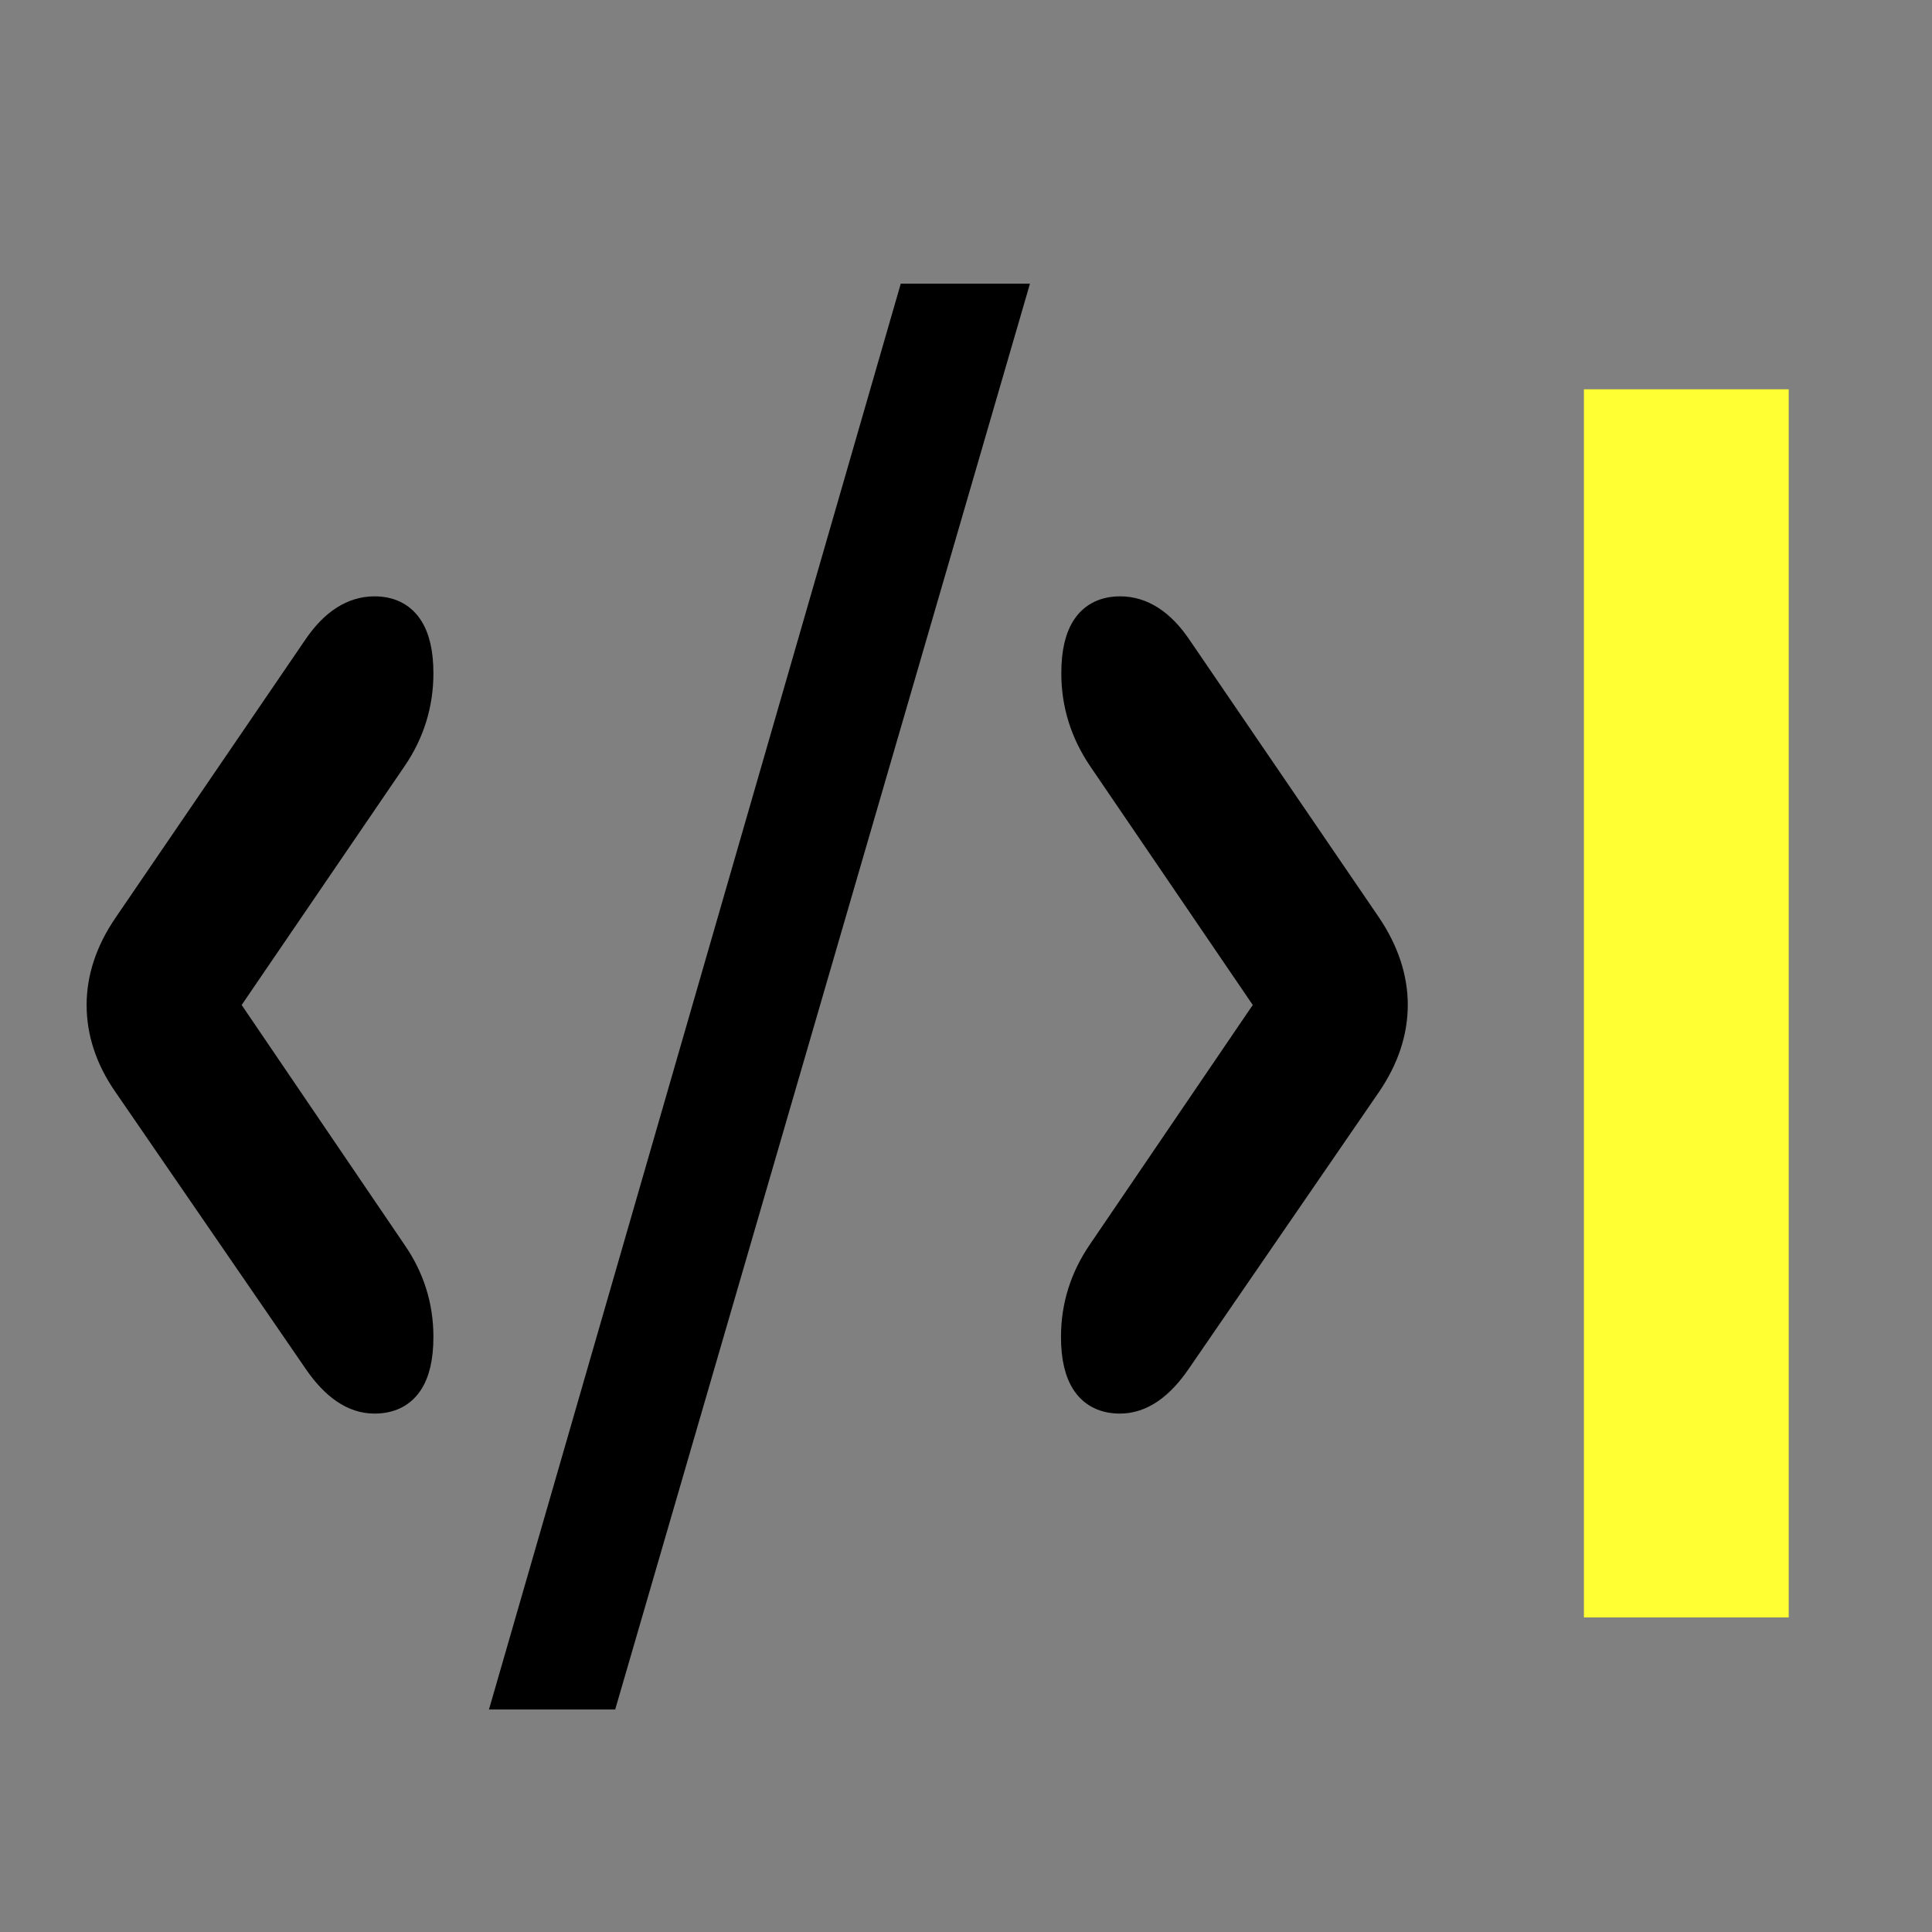 <?xml version="1.0" encoding="UTF-8"?> <!-- Generator: Adobe Illustrator 26.0.1, SVG Export Plug-In . SVG Version: 6.00 Build 0) --> <svg xmlns="http://www.w3.org/2000/svg" xmlns:xlink="http://www.w3.org/1999/xlink" version="1.1" id="Calque_1" x="0px" y="0px" viewBox="0 0 600 600" style="enable-background:new 0 0 600 600;" xml:space="preserve"><rect x="0" y="0" width="600" height="600" fill="#808080" stroke="none"/> <style type="text/css"> .st0{stroke:#000000;stroke-width:10;stroke-miterlimit:10;} .st1{fill:#FFFF33;} </style> <g> <path class="st0" d="M129.6,415.2c0,12.5-4.4,18.8-13.3,18.8c-6.2,0-11.9-3.9-17.3-11.8l-59.1-86c-5.4-7.8-8-15.9-8-24.1 s2.7-16.3,8-24.1L99,201.4c5.1-7.5,10.9-11.2,17.3-11.2c8.8,0,13.3,6.3,13.3,18.9c0,9.4-2.7,18.1-8,25.9L69,312.1l52.5,77.3 C126.9,397.2,129.6,405.8,129.6,415.2z"></path> <path class="st0" d="M313.2,93.1L187.3,525.9h-28.8l125-432.8H313.2z"></path> <path class="st0" d="M432.2,312.1c0,8.2-2.7,16.3-8,24.1l-59.1,86c-5.4,7.9-11.1,11.8-17.3,11.8c-8.8,0-13.3-6.3-13.3-18.8 c0-9.4,2.7-18,8.1-25.9l52.5-77.2L342.6,235c-5.3-7.9-8-16.5-8-25.9c0-12.6,4.4-18.9,13.3-18.9c6.4,0,12.2,3.7,17.3,11.2l59.1,86.6 C429.5,295.8,432.2,303.9,432.2,312.1z"></path> </g> <rect x="491.9" y="120.9" class="st1" width="63.6" height="381.4"></rect> </svg> 